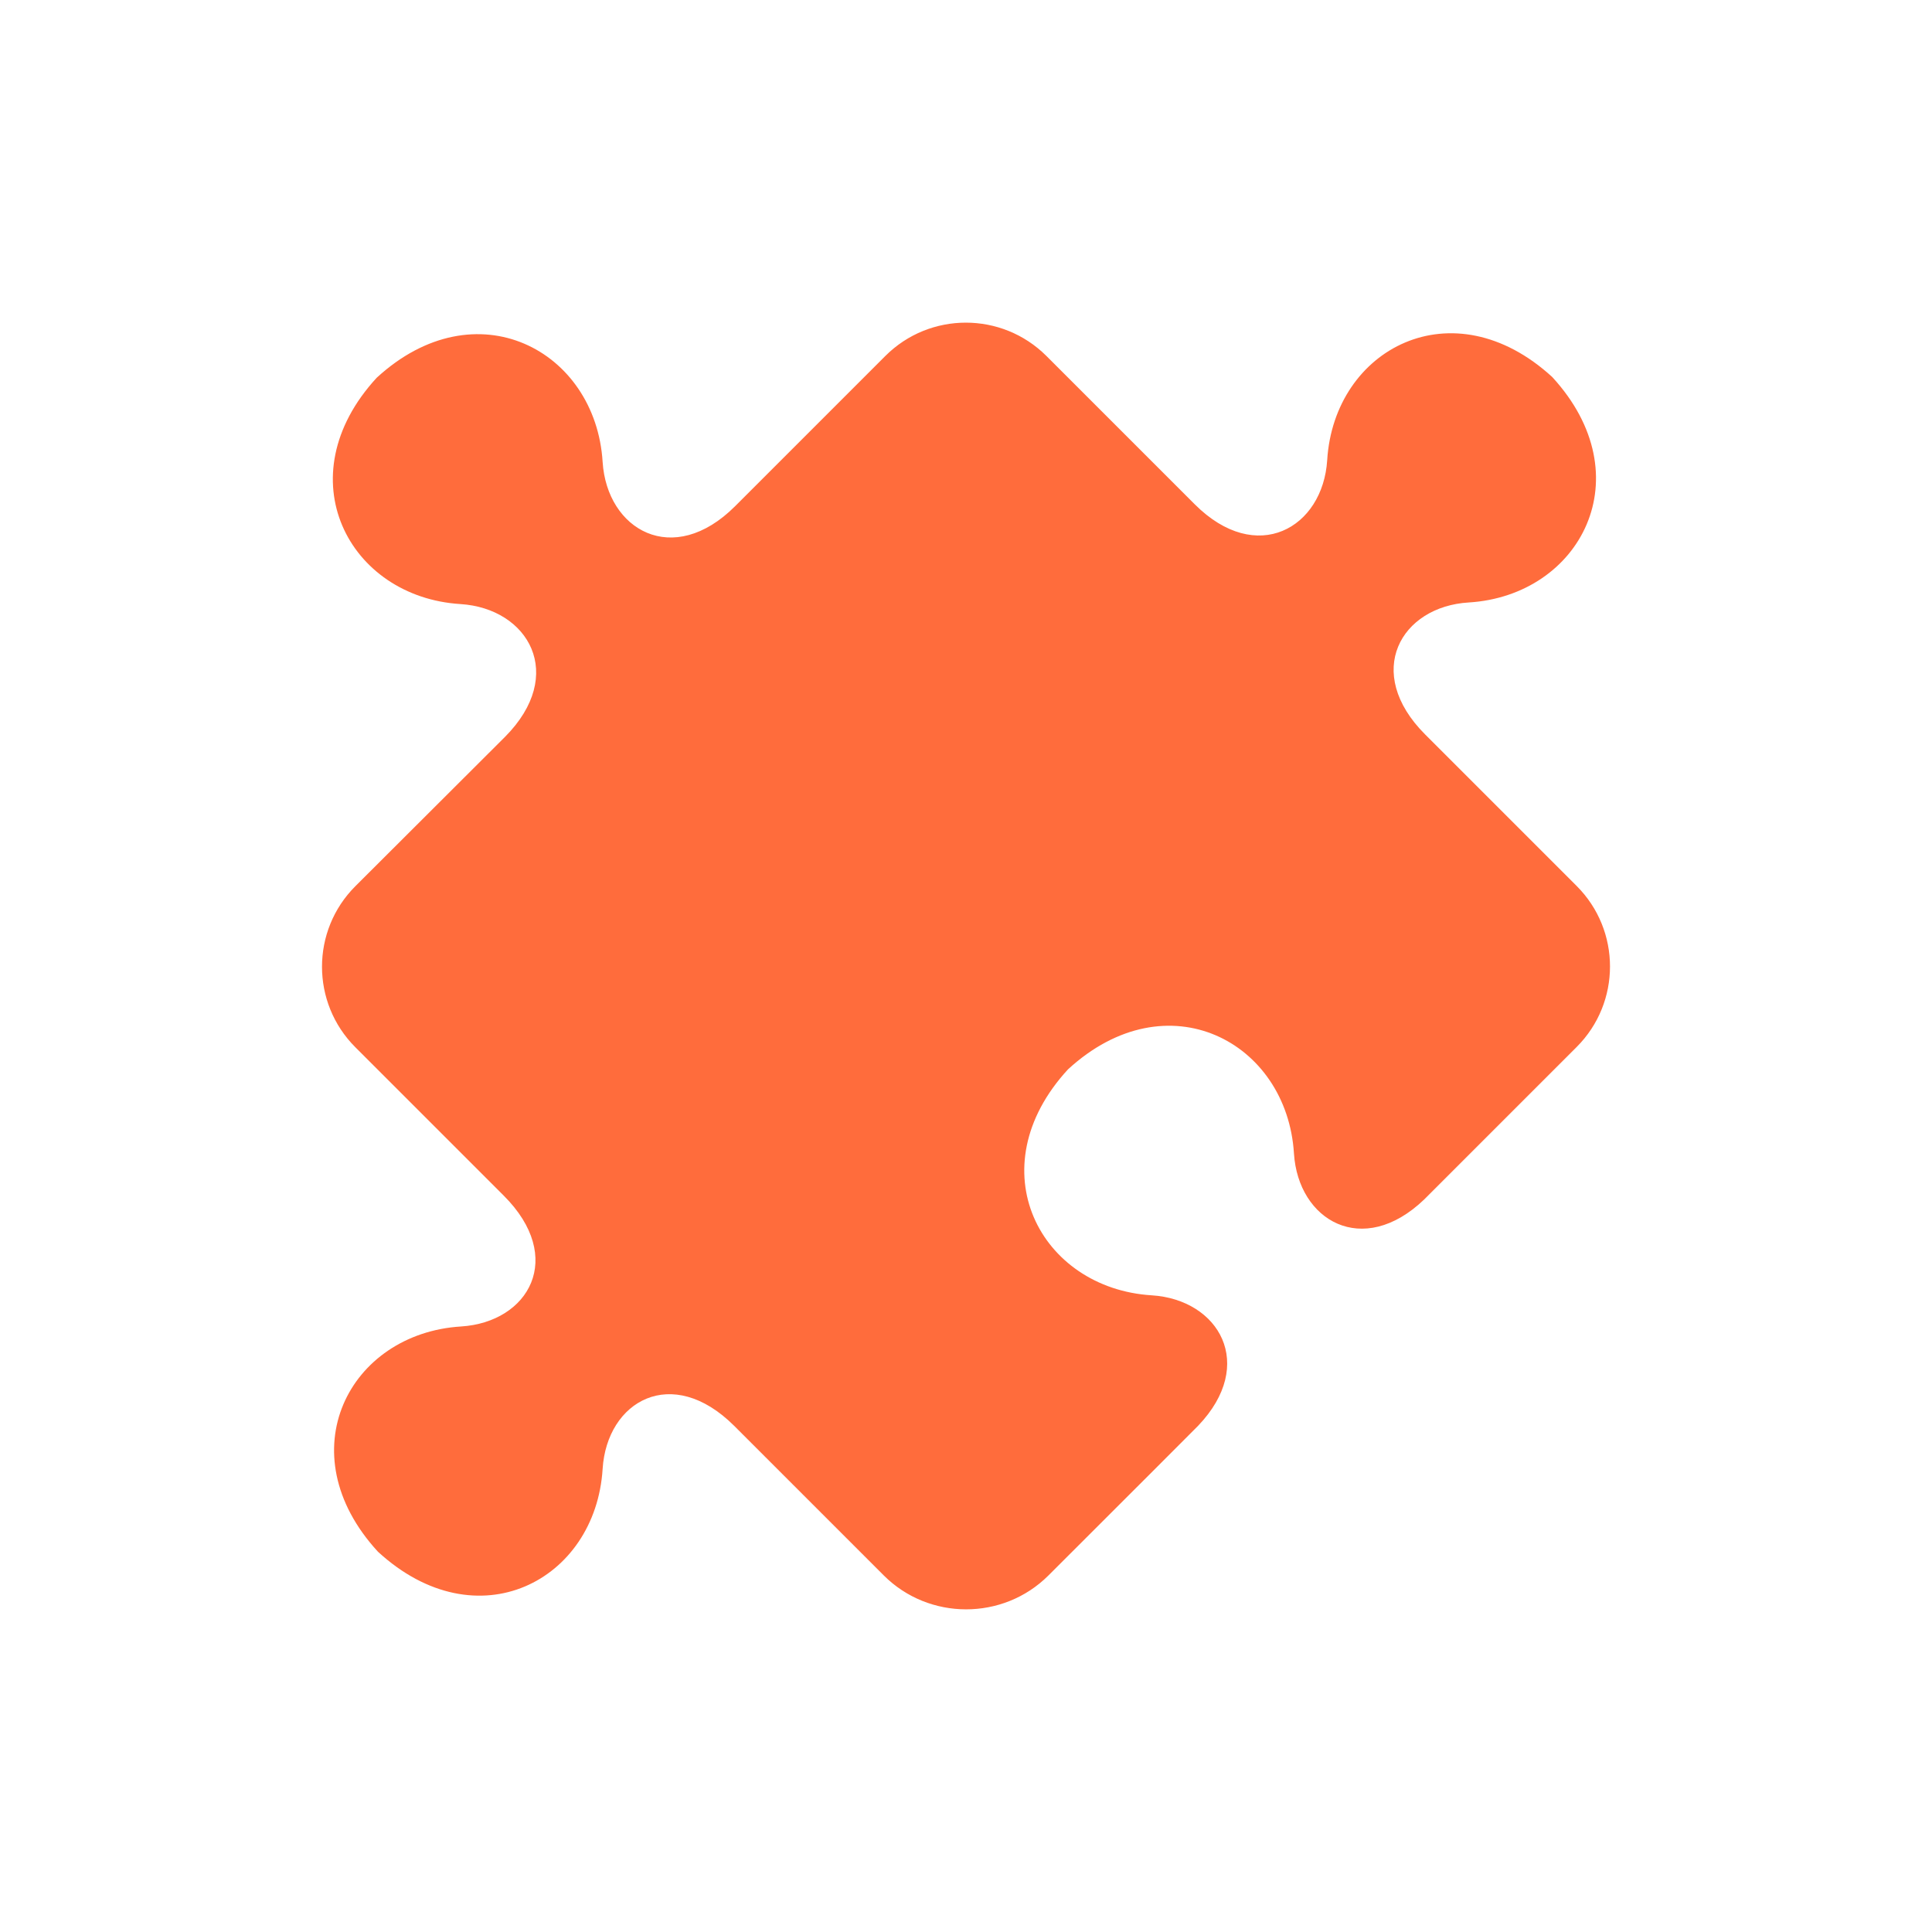 <?xml version="1.0" encoding="UTF-8"?> <svg xmlns="http://www.w3.org/2000/svg" width="24" height="24" viewBox="0 0 24 24" fill="none"><path d="M19.586 11.006L17.704 9.124C16.93 8.35 17.403 7.533 18.247 7.484C19.635 7.398 20.416 5.916 19.282 4.683C18.048 3.552 16.573 4.329 16.487 5.715C16.434 6.558 15.611 7.034 14.841 6.264L12.999 4.422C12.446 3.87 11.55 3.87 10.998 4.422L9.133 6.287C8.359 7.061 7.539 6.581 7.486 5.738C7.4 4.349 5.912 3.559 4.679 4.693C3.541 5.93 4.332 7.418 5.72 7.504C6.564 7.557 7.043 8.38 6.273 9.154L4.414 11.009C3.862 11.561 3.862 12.457 4.414 13.009L6.256 14.851C7.03 15.622 6.57 16.425 5.727 16.478C4.338 16.564 3.561 18.043 4.695 19.276C5.929 20.41 7.4 19.636 7.486 18.247C7.539 17.404 8.346 16.941 9.12 17.712L10.978 19.57C11.54 20.132 12.46 20.132 13.022 19.573L14.325 18.271L14.883 17.712C15.614 16.948 15.142 16.144 14.308 16.091C12.919 16.006 12.132 14.517 13.267 13.284C14.5 12.15 15.988 12.94 16.074 14.329C16.127 15.162 16.927 15.632 17.691 14.901L18.197 14.395L19.559 13.033C19.563 13.029 19.563 13.029 19.566 13.026L19.586 13.006C20.138 12.454 20.138 11.558 19.586 11.006Z" fill="#FF6C3C"></path></svg> 